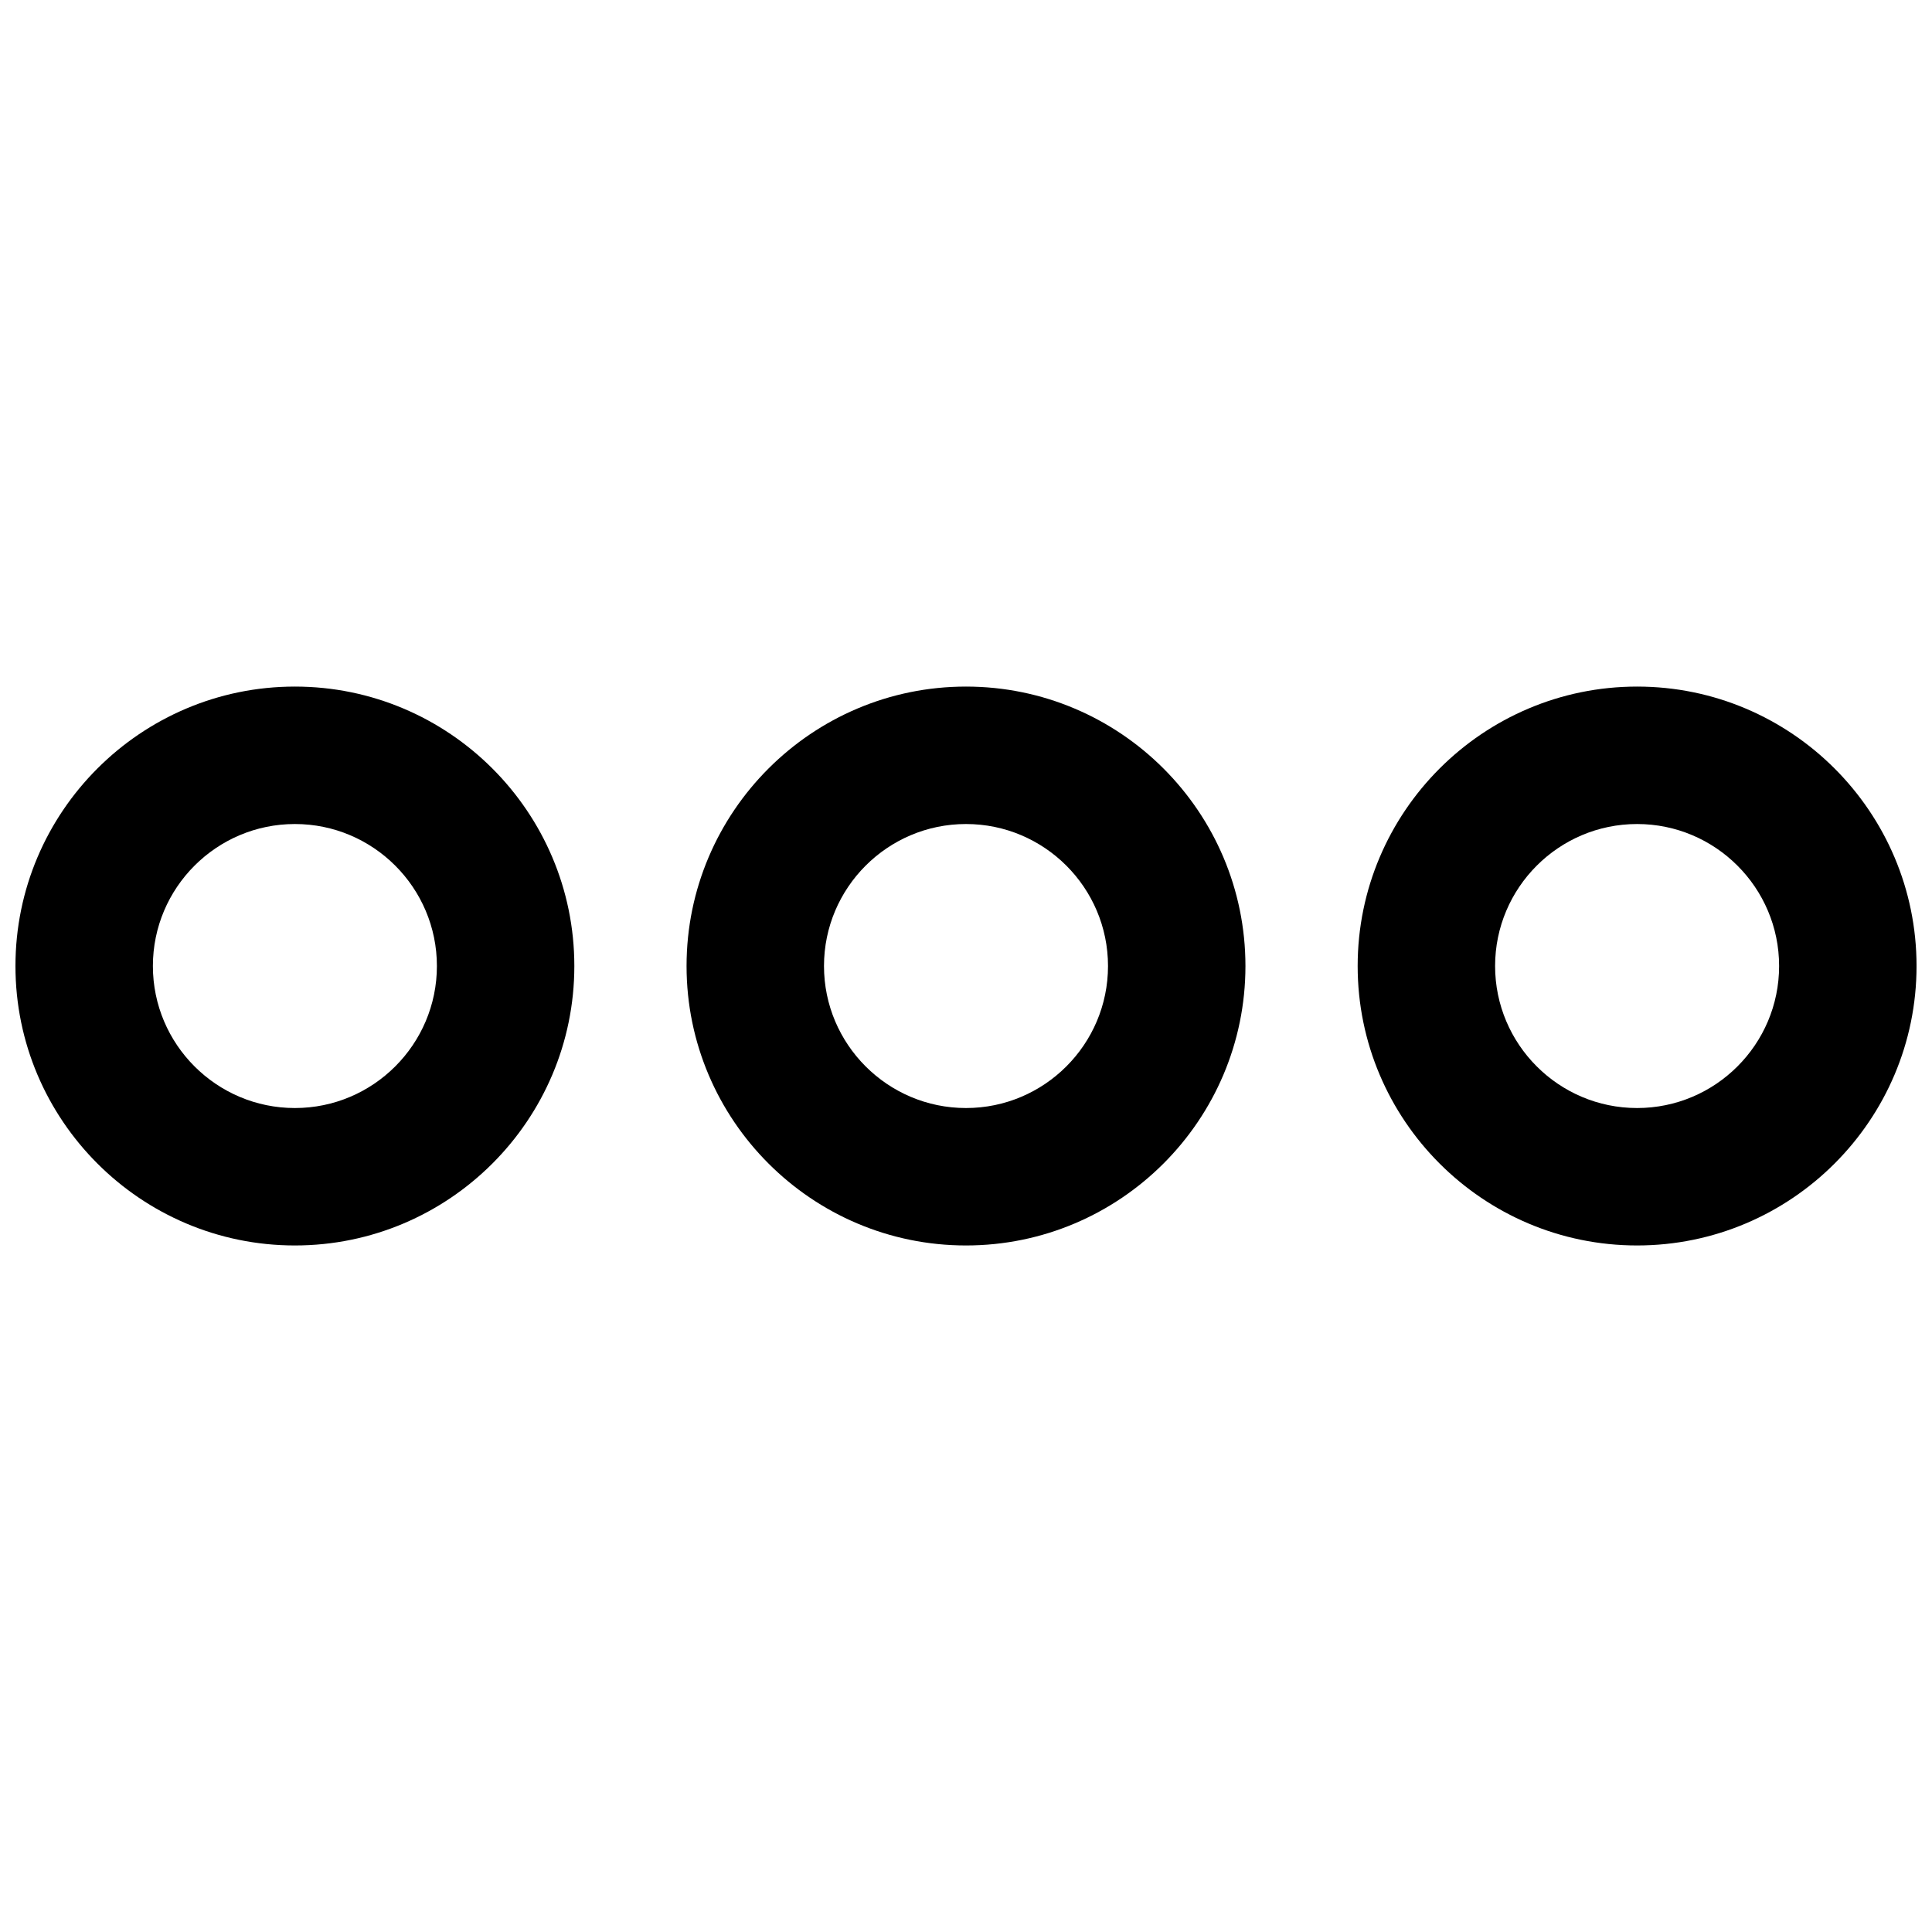 <?xml version="1.0" encoding="UTF-8"?>
<!-- Uploaded to: SVG Repo, www.svgrepo.com, Generator: SVG Repo Mixer Tools -->
<svg width="800px" height="800px" version="1.1" viewBox="144 144 512 512" xmlns="http://www.w3.org/2000/svg">
 <defs>
  <clipPath id="b">
   <path d="m503 325h148.9v150h-148.9z"/>
  </clipPath>
  <clipPath id="a">
   <path d="m148.09 325h148.91v150h-148.91z"/>
  </clipPath>
 </defs>
 <g clip-path="url(#b)">
  <path d="m577.85 325.95c-40.832 0-74.055 33.223-74.055 74.055s33.215 74.055 74.055 74.055c40.836-0.004 74.055-33.219 74.055-74.055s-33.219-74.055-74.055-74.055zm0 111.69c-20.754 0-37.633-16.879-37.633-37.633s16.879-37.633 37.633-37.633 37.633 16.879 37.633 37.633c0.004 20.754-16.879 37.633-37.633 37.633z"/>
 </g>
 <path d="m400 325.95c-40.832 0-74.055 33.223-74.055 74.055s33.223 74.055 74.055 74.055c40.84 0 74.055-33.215 74.055-74.055-0.004-40.836-33.219-74.055-74.055-74.055zm0 111.69c-20.754 0-37.633-16.879-37.633-37.633s16.879-37.633 37.633-37.633 37.633 16.879 37.633 37.633-16.879 37.633-37.633 37.633z"/>
 <g clip-path="url(#a)">
  <path d="m222.15 325.95c-40.832 0-74.055 33.219-74.055 74.055 0 40.84 33.223 74.055 74.055 74.055 40.832 0 74.055-33.215 74.055-74.055 0-40.836-33.223-74.055-74.055-74.055zm0 111.69c-20.754 0-37.633-16.879-37.633-37.633s16.879-37.633 37.633-37.633c20.754 0 37.633 16.879 37.633 37.633s-16.887 37.633-37.633 37.633z"/>
 </g>
</svg>